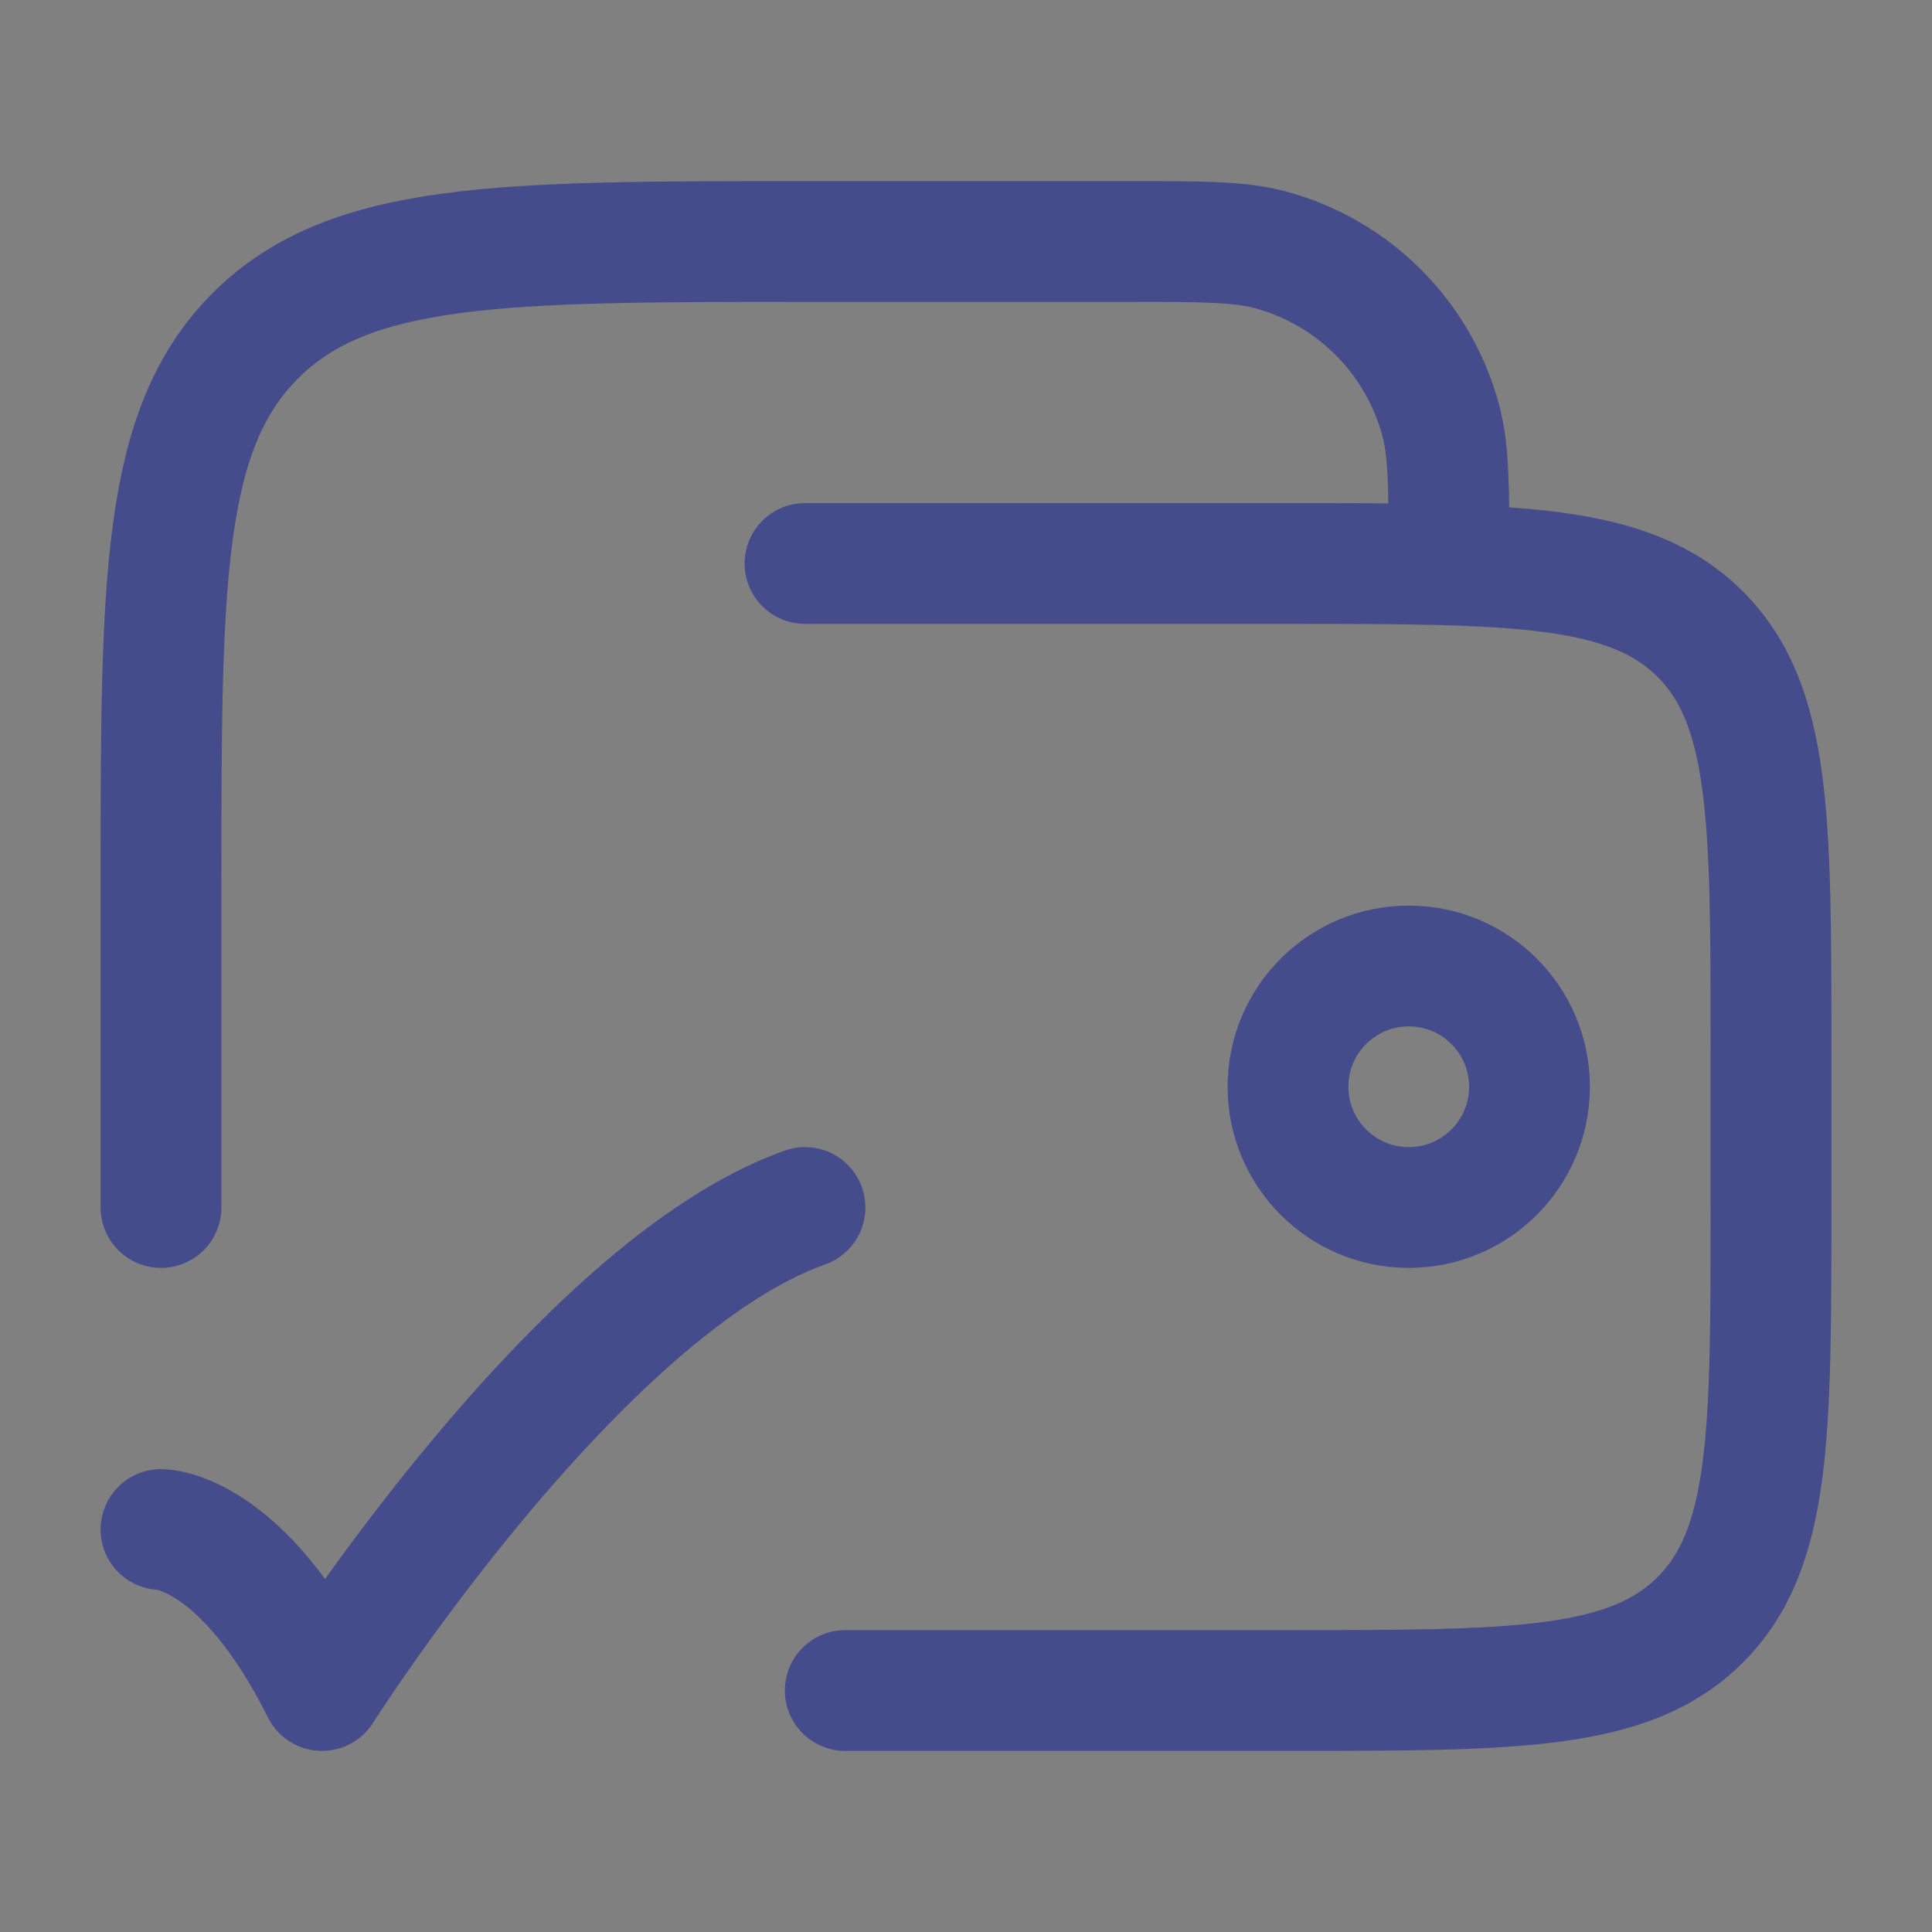 <?xml version="1.0" encoding="UTF-8"?> <svg xmlns="http://www.w3.org/2000/svg" width="48" height="48" viewBox="0 0 48 48" fill="none"><rect x="0" y="0" width="48" height="48" fill="#808080" stroke="none"/><path d="M4 38C4 38 6 38 8 42C8 42 14.353 32 20 30" stroke="#313880" stroke-width="3" stroke-linecap="round" stroke-linejoin="round"></path><path d="M4 38C4 38 6 38 8 42C8 42 14.353 32 20 30" stroke="white" stroke-opacity="0.1" stroke-width="3" stroke-linecap="round" stroke-linejoin="round"></path><path d="M21 42H32C37.657 42 40.485 42 42.243 40.243C44 38.485 44 35.657 44 30V26C44 20.343 44 17.515 42.243 15.757C40.485 14 37.657 14 32 14H20M4 30V22C4 14.457 4 10.686 6.343 8.343C8.686 6 12.457 6 20 6H28C29.86 6 30.79 6 31.553 6.204C33.623 6.759 35.241 8.377 35.796 10.447C36 11.21 36 12.14 36 14" stroke="#313880" stroke-width="3" stroke-linecap="round"></path><path d="M21 42H32C37.657 42 40.485 42 42.243 40.243C44 38.485 44 35.657 44 30V26C44 20.343 44 17.515 42.243 15.757C40.485 14 37.657 14 32 14H20M4 30V22C4 14.457 4 10.686 6.343 8.343C8.686 6 12.457 6 20 6H28C29.86 6 30.79 6 31.553 6.204C33.623 6.759 35.241 8.377 35.796 10.447C36 11.21 36 12.14 36 14" stroke="white" stroke-opacity="0.1" stroke-width="3" stroke-linecap="round"></path><path d="M32 27C32 28.657 33.343 30 35 30C36.657 30 38 28.657 38 27C38 25.343 36.657 24 35 24C33.343 24 32 25.343 32 27Z" stroke="#313880" stroke-width="3"></path><path d="M32 27C32 28.657 33.343 30 35 30C36.657 30 38 28.657 38 27C38 25.343 36.657 24 35 24C33.343 24 32 25.343 32 27Z" stroke="white" stroke-opacity="0.1" stroke-width="3"></path></svg> 